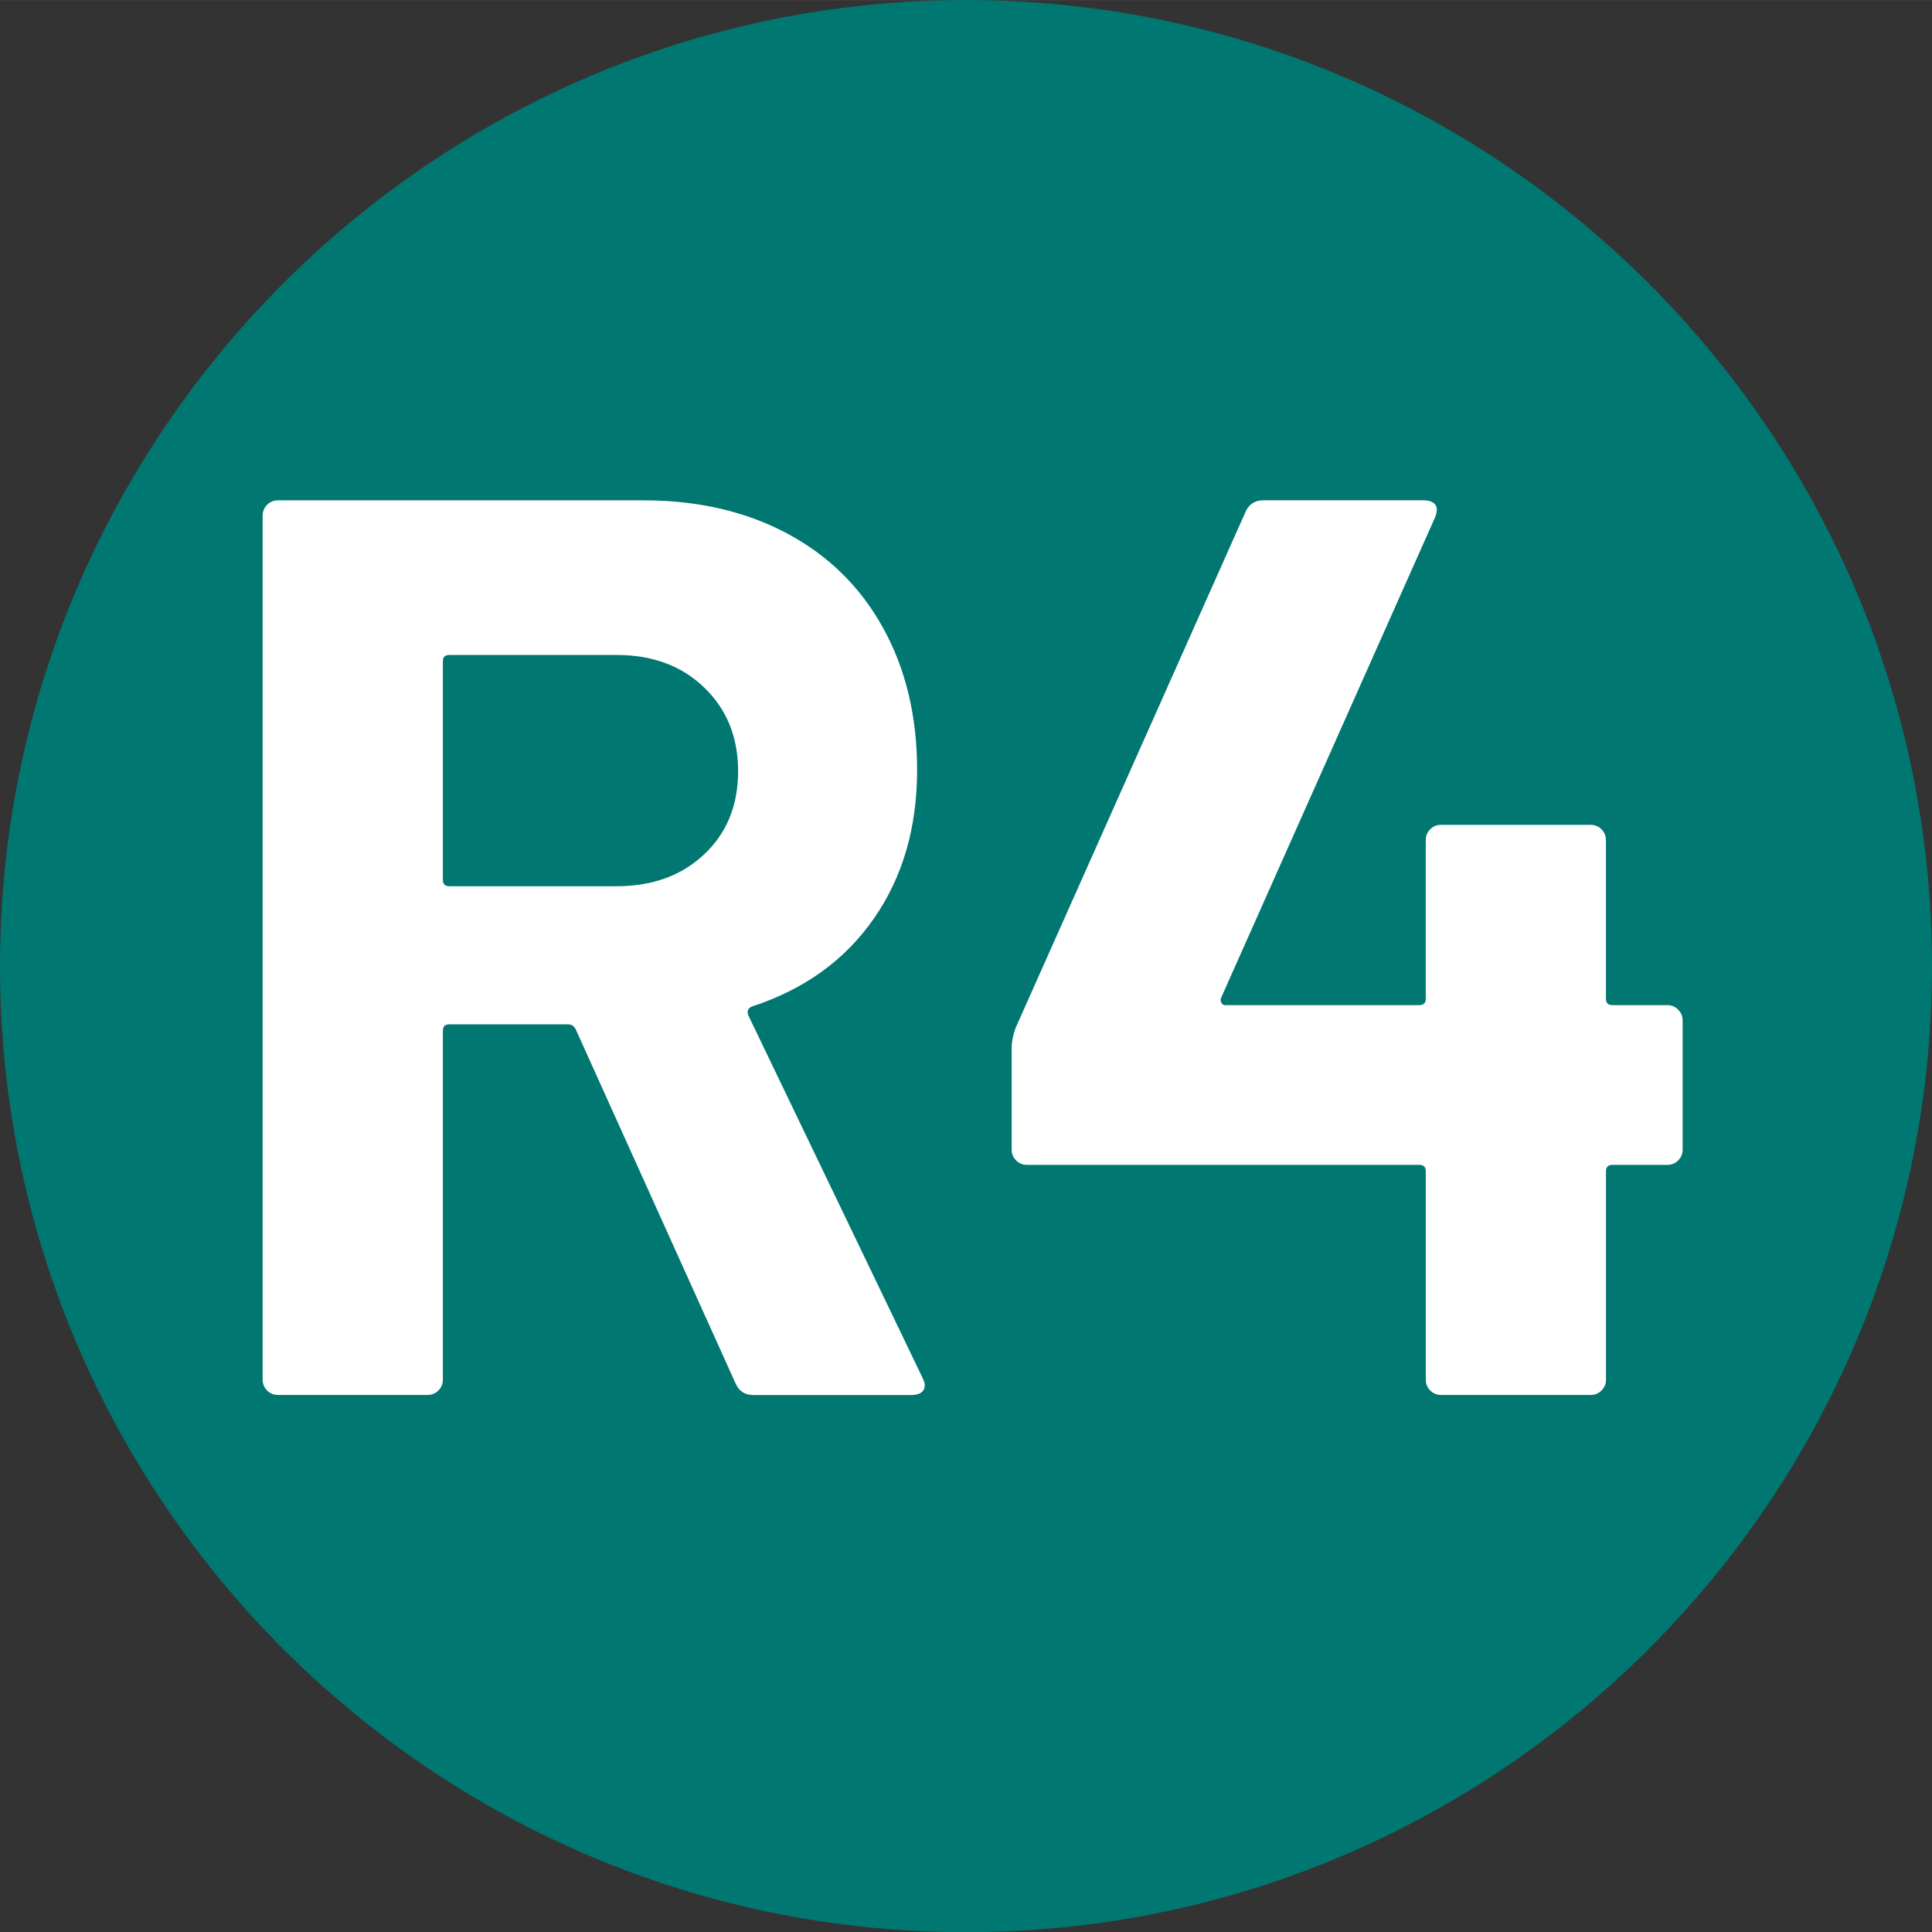 <?xml version="1.0" encoding="UTF-8"?>
<svg xmlns="http://www.w3.org/2000/svg" width="16.003mm" height="16.005mm" viewBox="0 0 45.364 45.368">
  <rect x="0" y="0" width="45.364" height="45.368" fill="#333333" stroke="none"/>
  <defs>
    <style>
      .uuid-39f73d3f-5876-40f4-8234-1559f91933ba {
        fill: #fff;
      }

      .uuid-20c518f2-2bd2-4204-89ae-750f327f6c8d {
        fill: #007771;
      }
    </style>
  </defs>
  <g id="uuid-b9300eae-b35f-4780-bb69-cd48280132c7" data-name="Calque 1"/>
  <g id="uuid-dc83882d-bdf4-4e6c-84f2-71130810aadc" data-name="Calque 2">
    <g id="uuid-4dc2a03e-1a0b-4196-8de7-1753cfd11f48" data-name="Calque 1">
      <g>
        <path class="uuid-20c518f2-2bd2-4204-89ae-750f327f6c8d" d="M22.68,0C10.172,0,0,10.18,0,22.688s10.172,22.68,22.68,22.68,22.684-10.172,22.684-22.68S35.188,0,22.68,0"/>
        <g>
          <path class="uuid-39f73d3f-5876-40f4-8234-1559f91933ba" d="M17.272,32.484l-3.752-8.312c-.041-.082-.1-.121-.18-.121h-2.791c-.102,0-.15,.051-.15,.148v8.195c0,.098-.035,.184-.105,.254s-.154,.105-.256,.105h-3.51c-.102,0-.186-.035-.256-.105s-.105-.156-.105-.254V12.106c0-.098,.035-.184,.105-.254s.154-.105,.256-.105H15.11c1.281,0,2.406,.262,3.377,.781s1.721,1.258,2.25,2.219c.531,.961,.797,2.07,.797,3.332,0,1.359-.342,2.527-1.021,3.496-.68,.973-1.631,1.656-2.852,2.055-.1,.043-.129,.113-.09,.211l4.082,8.492c.039,.082,.061,.141,.061,.184,0,.16-.111,.238-.33,.238h-3.691c-.201,0-.342-.09-.42-.27ZM10.399,15.527v5.133c0,.098,.049,.148,.15,.148h3.932c.84,0,1.525-.25,2.055-.75s.795-1.148,.795-1.949-.266-1.457-.795-1.965c-.529-.512-1.215-.766-2.055-.766h-3.932c-.102,0-.15,.047-.15,.148Z"/>
          <path class="uuid-39f73d3f-5876-40f4-8234-1559f91933ba" d="M39.404,23.707c.07,.07,.105,.152,.105,.254v3.031c0,.102-.035,.184-.105,.254s-.154,.105-.254,.105h-1.291c-.1,0-.15,.051-.15,.148v4.895c0,.098-.035,.184-.105,.254s-.154,.105-.254,.105h-3.512c-.1,0-.186-.035-.256-.105s-.104-.156-.104-.254v-4.895c0-.098-.051-.148-.15-.148h-9.215c-.1,0-.184-.035-.254-.105s-.105-.152-.105-.254v-2.402c0-.117,.029-.27,.09-.449l5.402-12.125c.08-.18,.221-.27,.42-.27h3.752c.139,0,.234,.035,.285,.105,.049,.07,.045,.176-.016,.316l-5.012,11.254c-.02,.039-.02,.078,0,.117,.02,.043,.049,.062,.09,.062h4.562c.1,0,.15-.051,.15-.152v-3.719c0-.102,.033-.188,.104-.258s.156-.105,.256-.105h3.512c.1,0,.184,.035,.254,.105s.105,.156,.105,.258v3.719c0,.102,.051,.152,.15,.152h1.291c.1,0,.184,.035,.254,.105Z"/>
        </g>
      </g>
    </g>
  </g>
</svg>